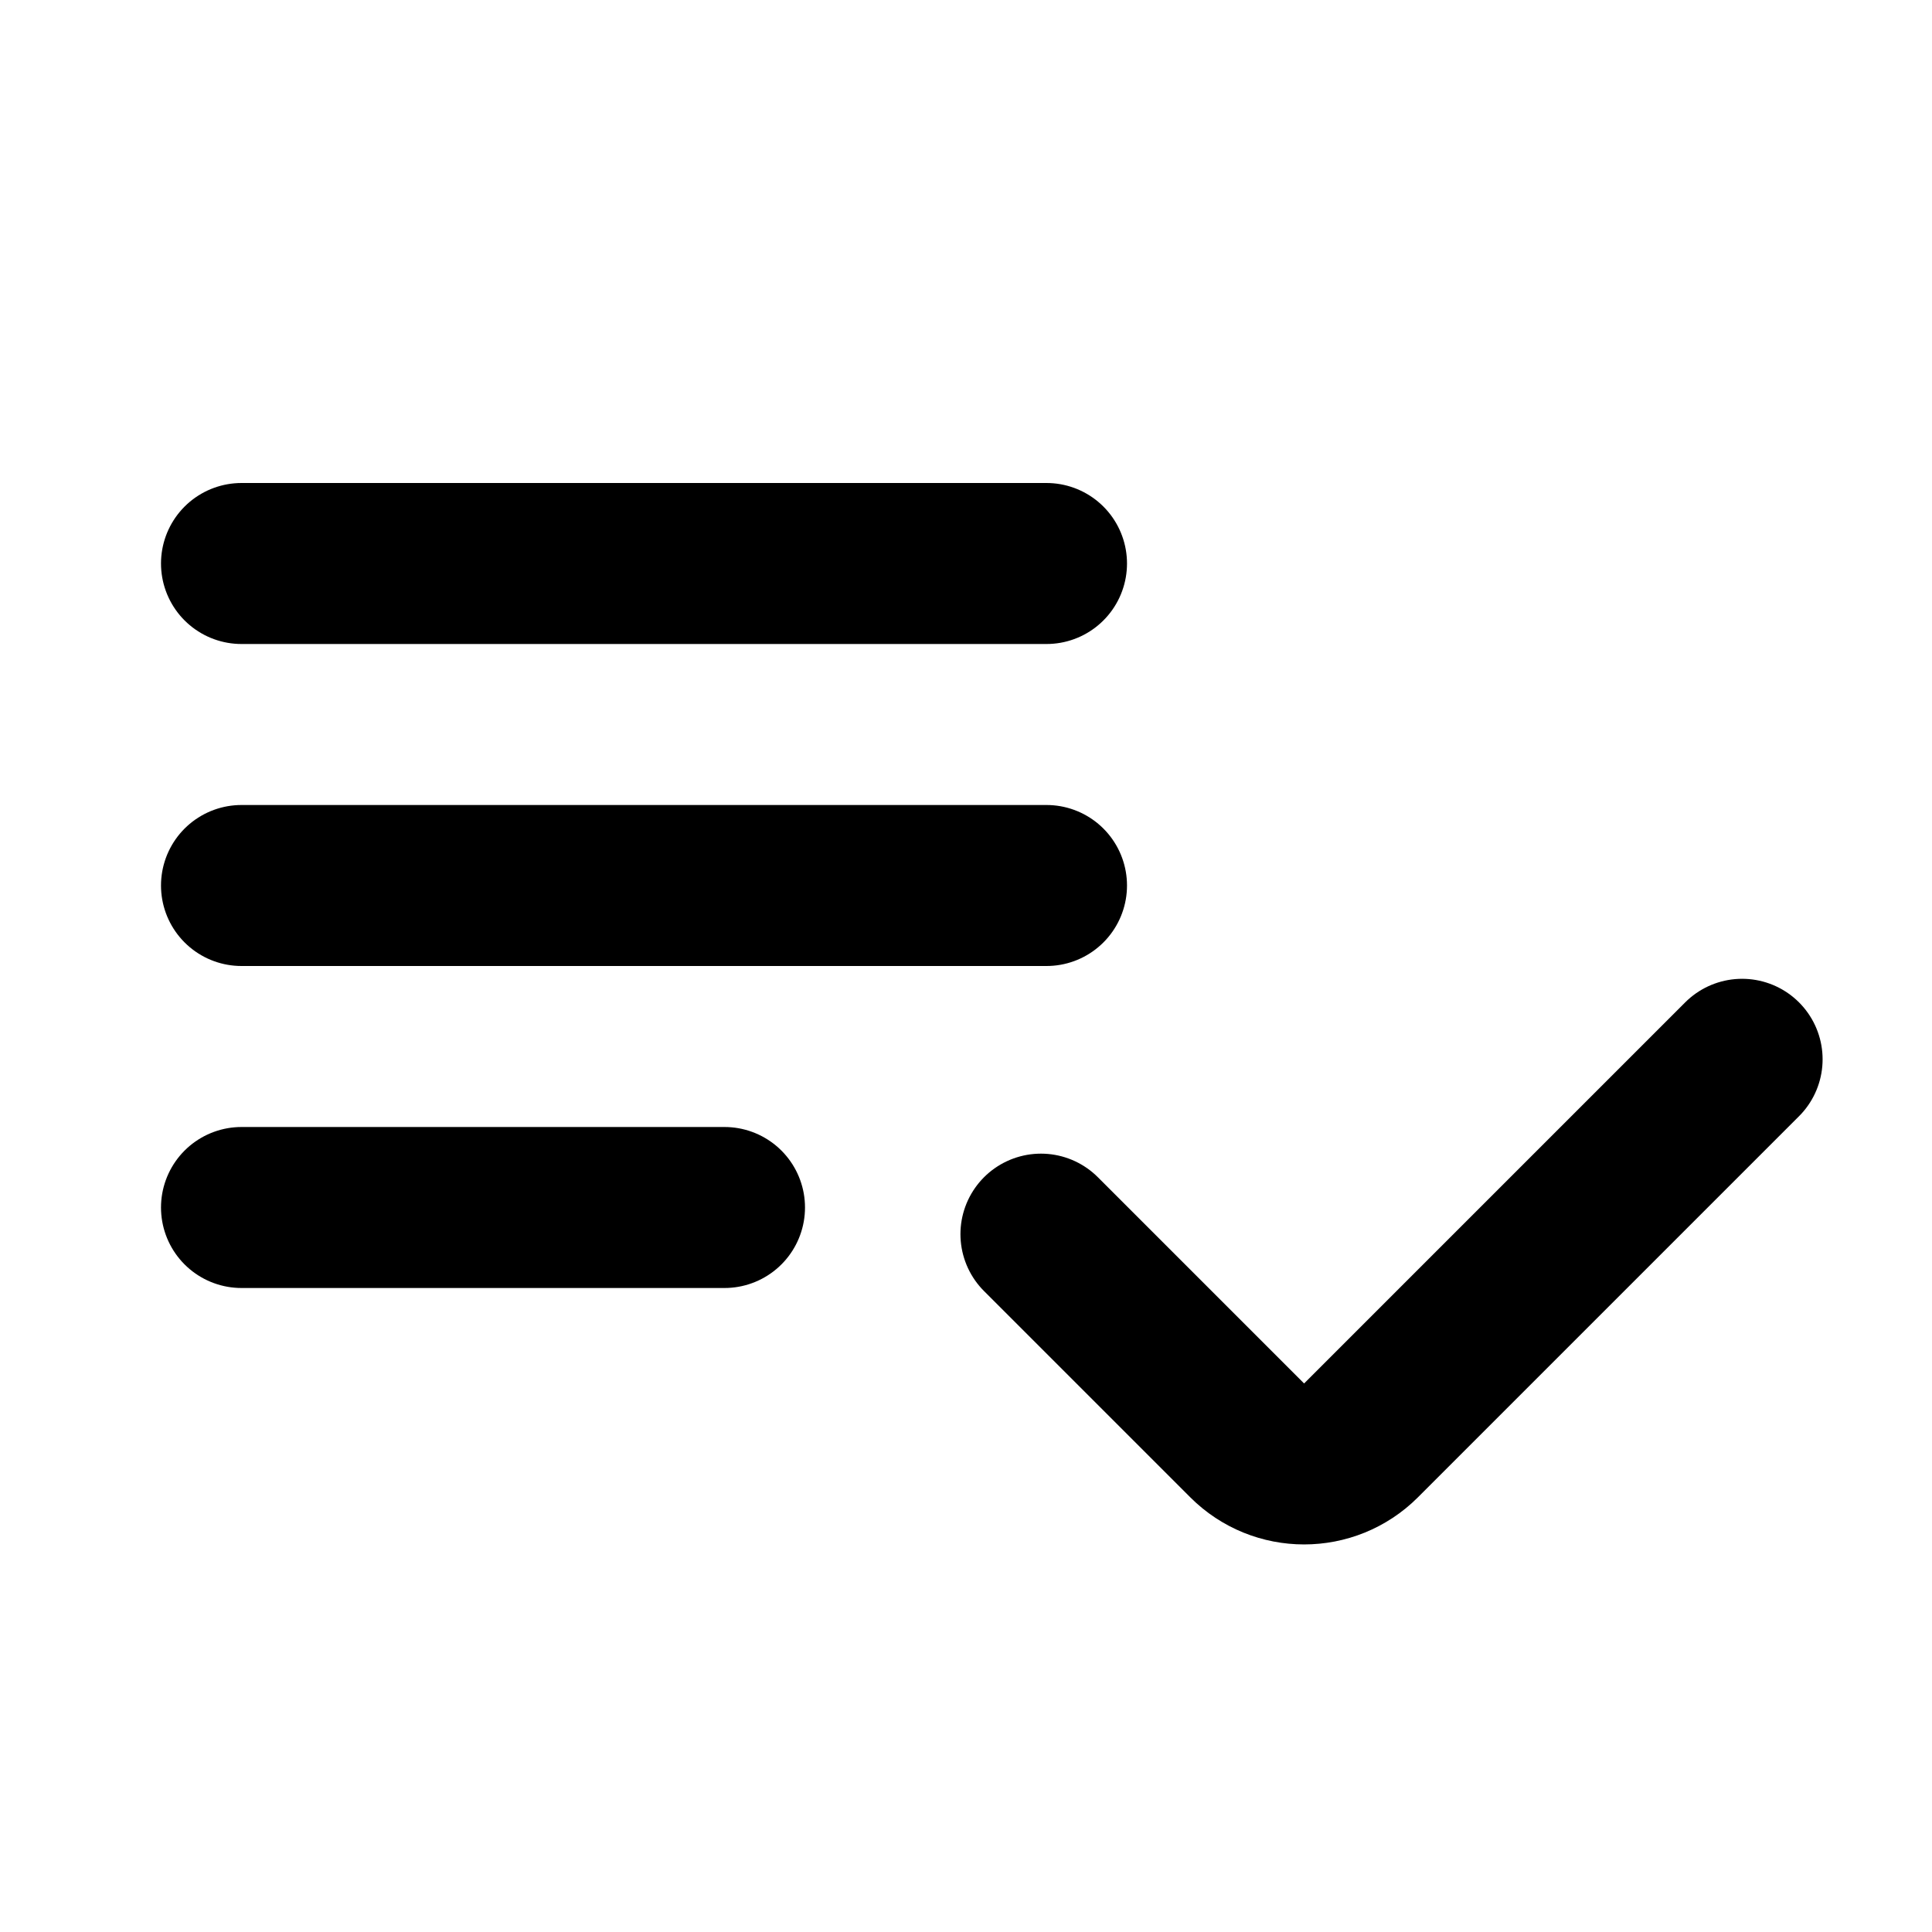 <?xml version="1.0" encoding="utf-8"?><!-- Uploaded to: SVG Repo, www.svgrepo.com, Generator: SVG Repo Mixer Tools -->
<svg width="800px" height="800px" viewBox="0 0 24 24" fill="none" xmlns="http://www.w3.org/2000/svg">
<path d="M3 11H13M3 7H13M3 15H9M12.931 15.331L15.493 17.893C15.883 18.283 16.517 18.283 16.907 17.893L21.641 13.159" stroke="#000000" stroke-width="2" stroke-linecap="round" stroke-linejoin="round"/>
</svg>